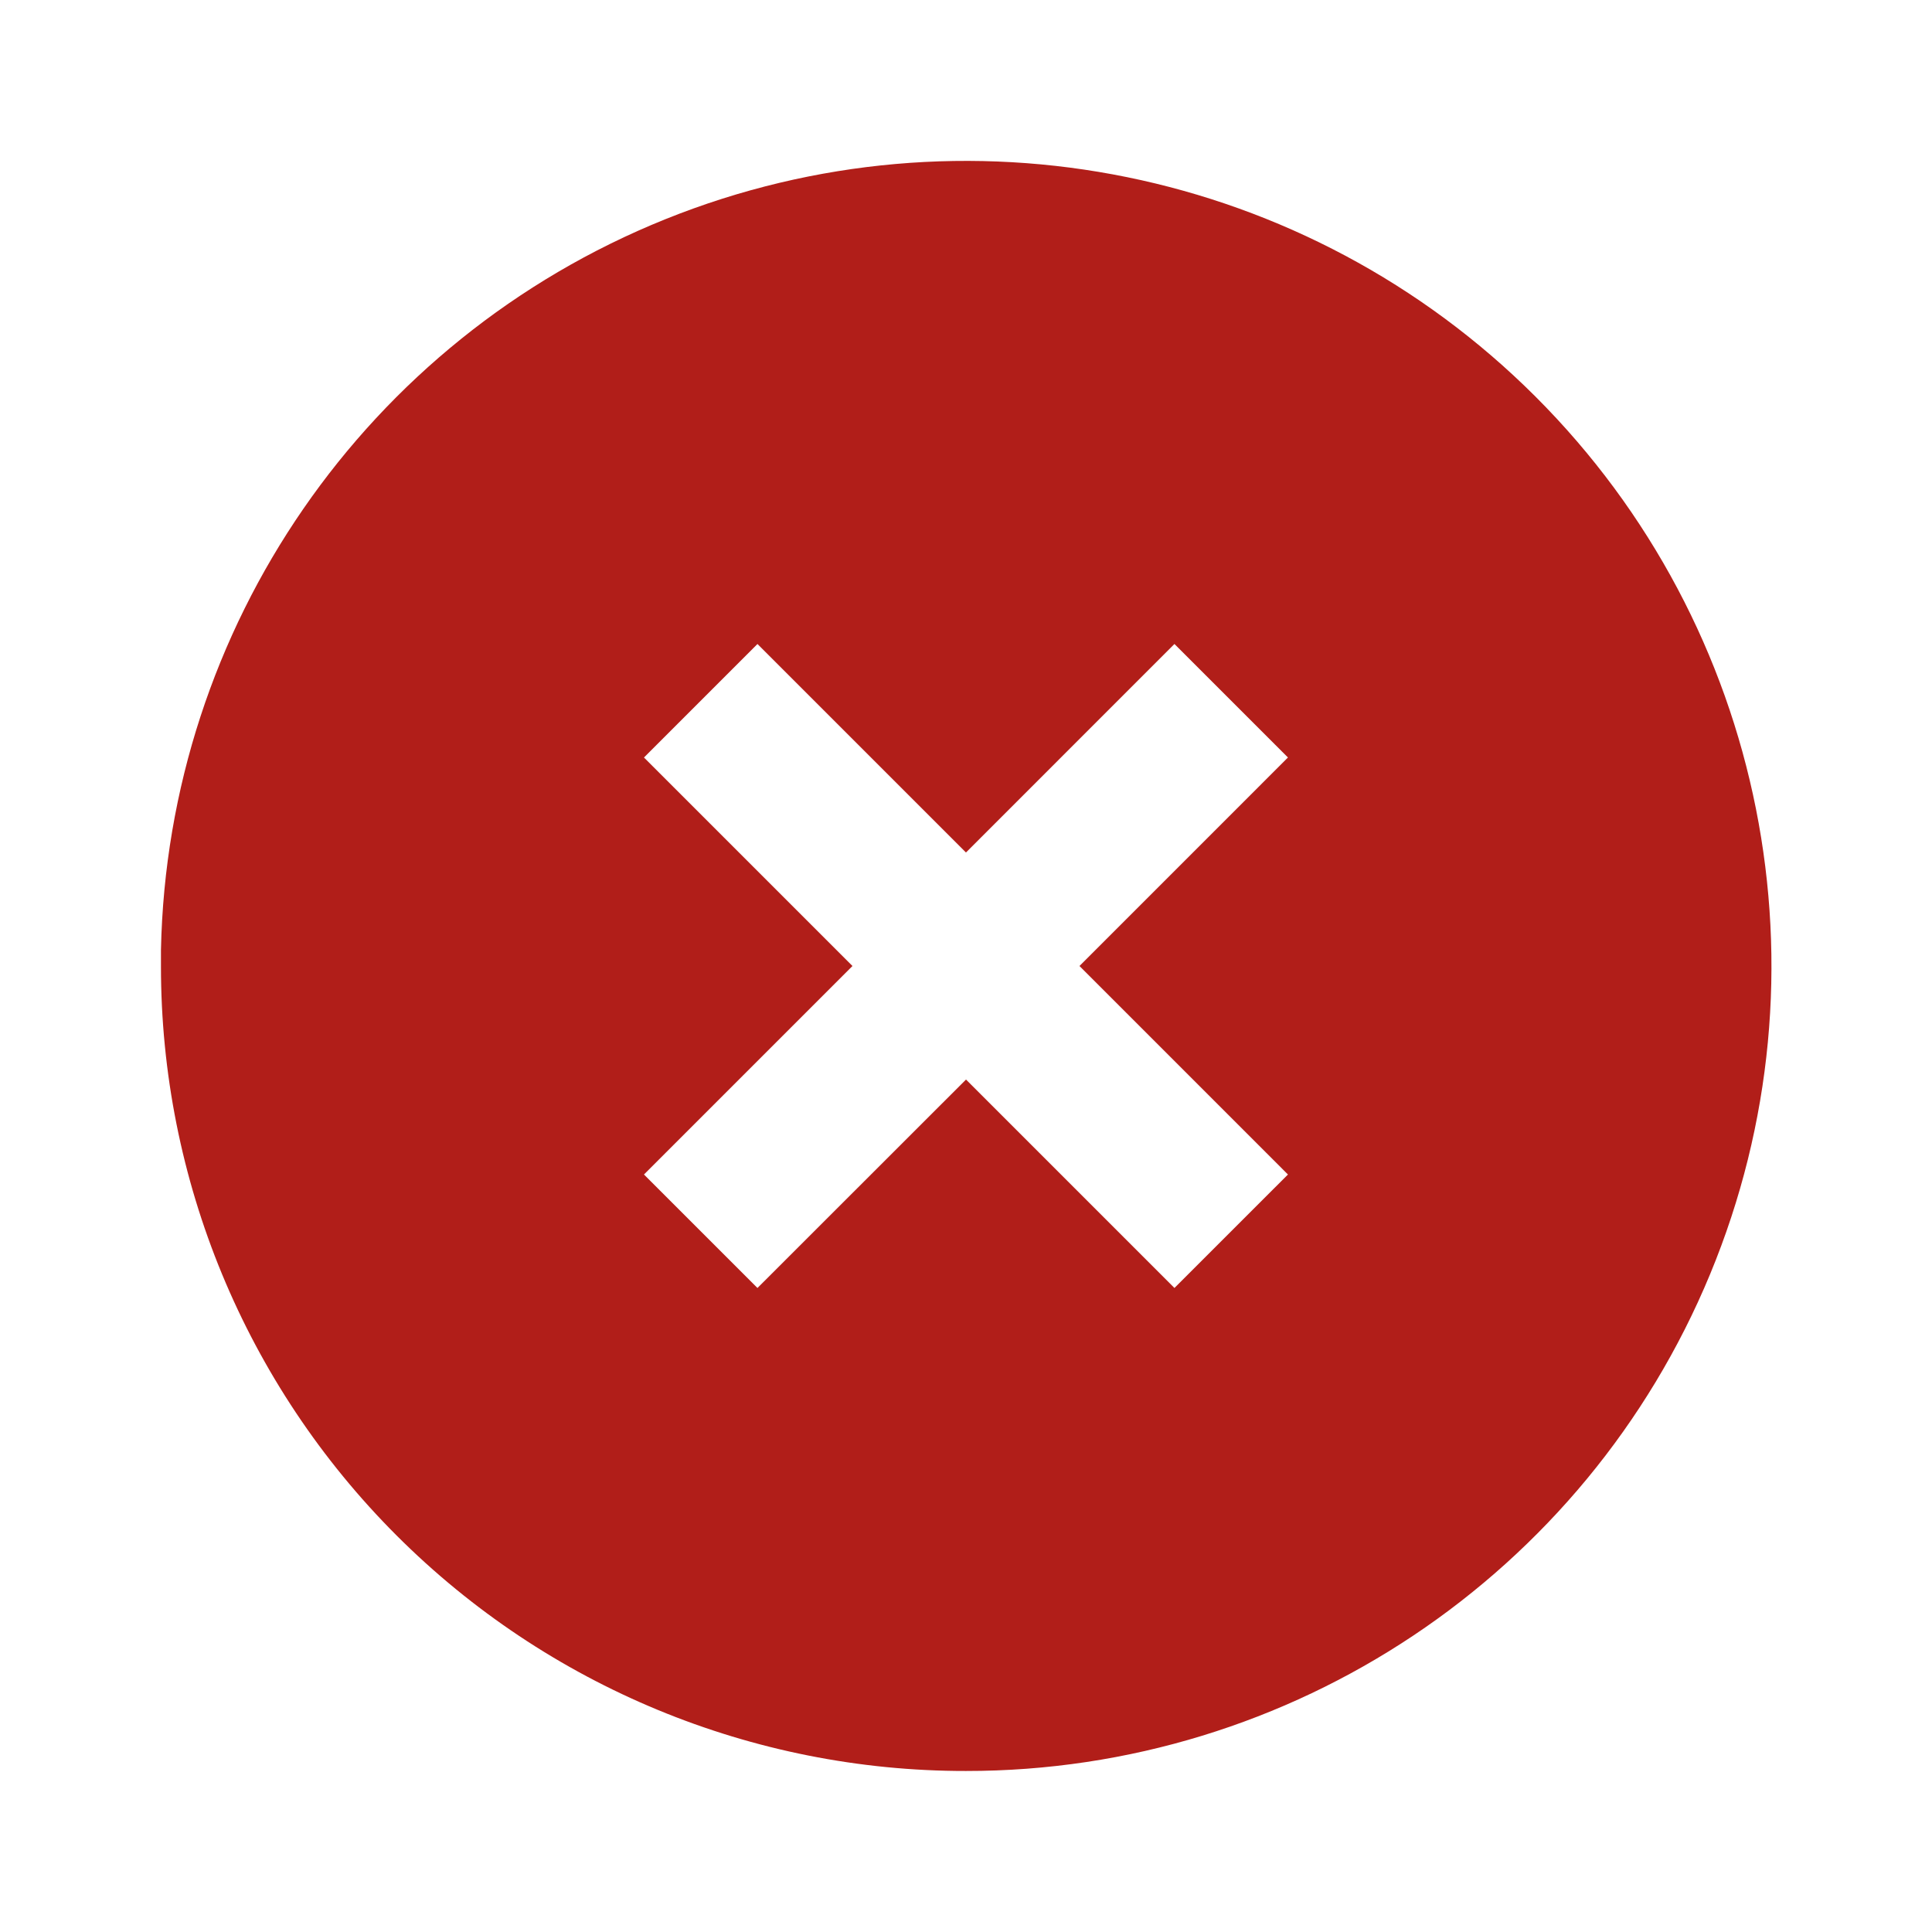 <?xml version="1.0" encoding="UTF-8" standalone="no"?><svg width='64' height='64' viewBox='0 0 64 64' fill='none' xmlns='http://www.w3.org/2000/svg'>
<path d='M31.999 58.666C24.924 58.673 18.138 55.865 13.136 50.863C8.133 45.861 5.326 39.074 5.332 32V31.466C5.55 20.779 12.126 11.254 22.042 7.261C31.959 3.269 43.3 5.581 50.863 13.136C58.496 20.763 60.781 32.238 56.65 42.207C52.52 52.176 42.789 58.673 31.999 58.666ZM31.999 35.76L38.905 42.666L42.665 38.907L35.759 32L42.665 25.093L38.905 21.333L31.999 28.24L25.092 21.333L21.332 25.093L28.239 32L21.332 38.907L25.092 42.666L31.999 35.763V35.76Z' fill='#B11E19'/>
</svg>
